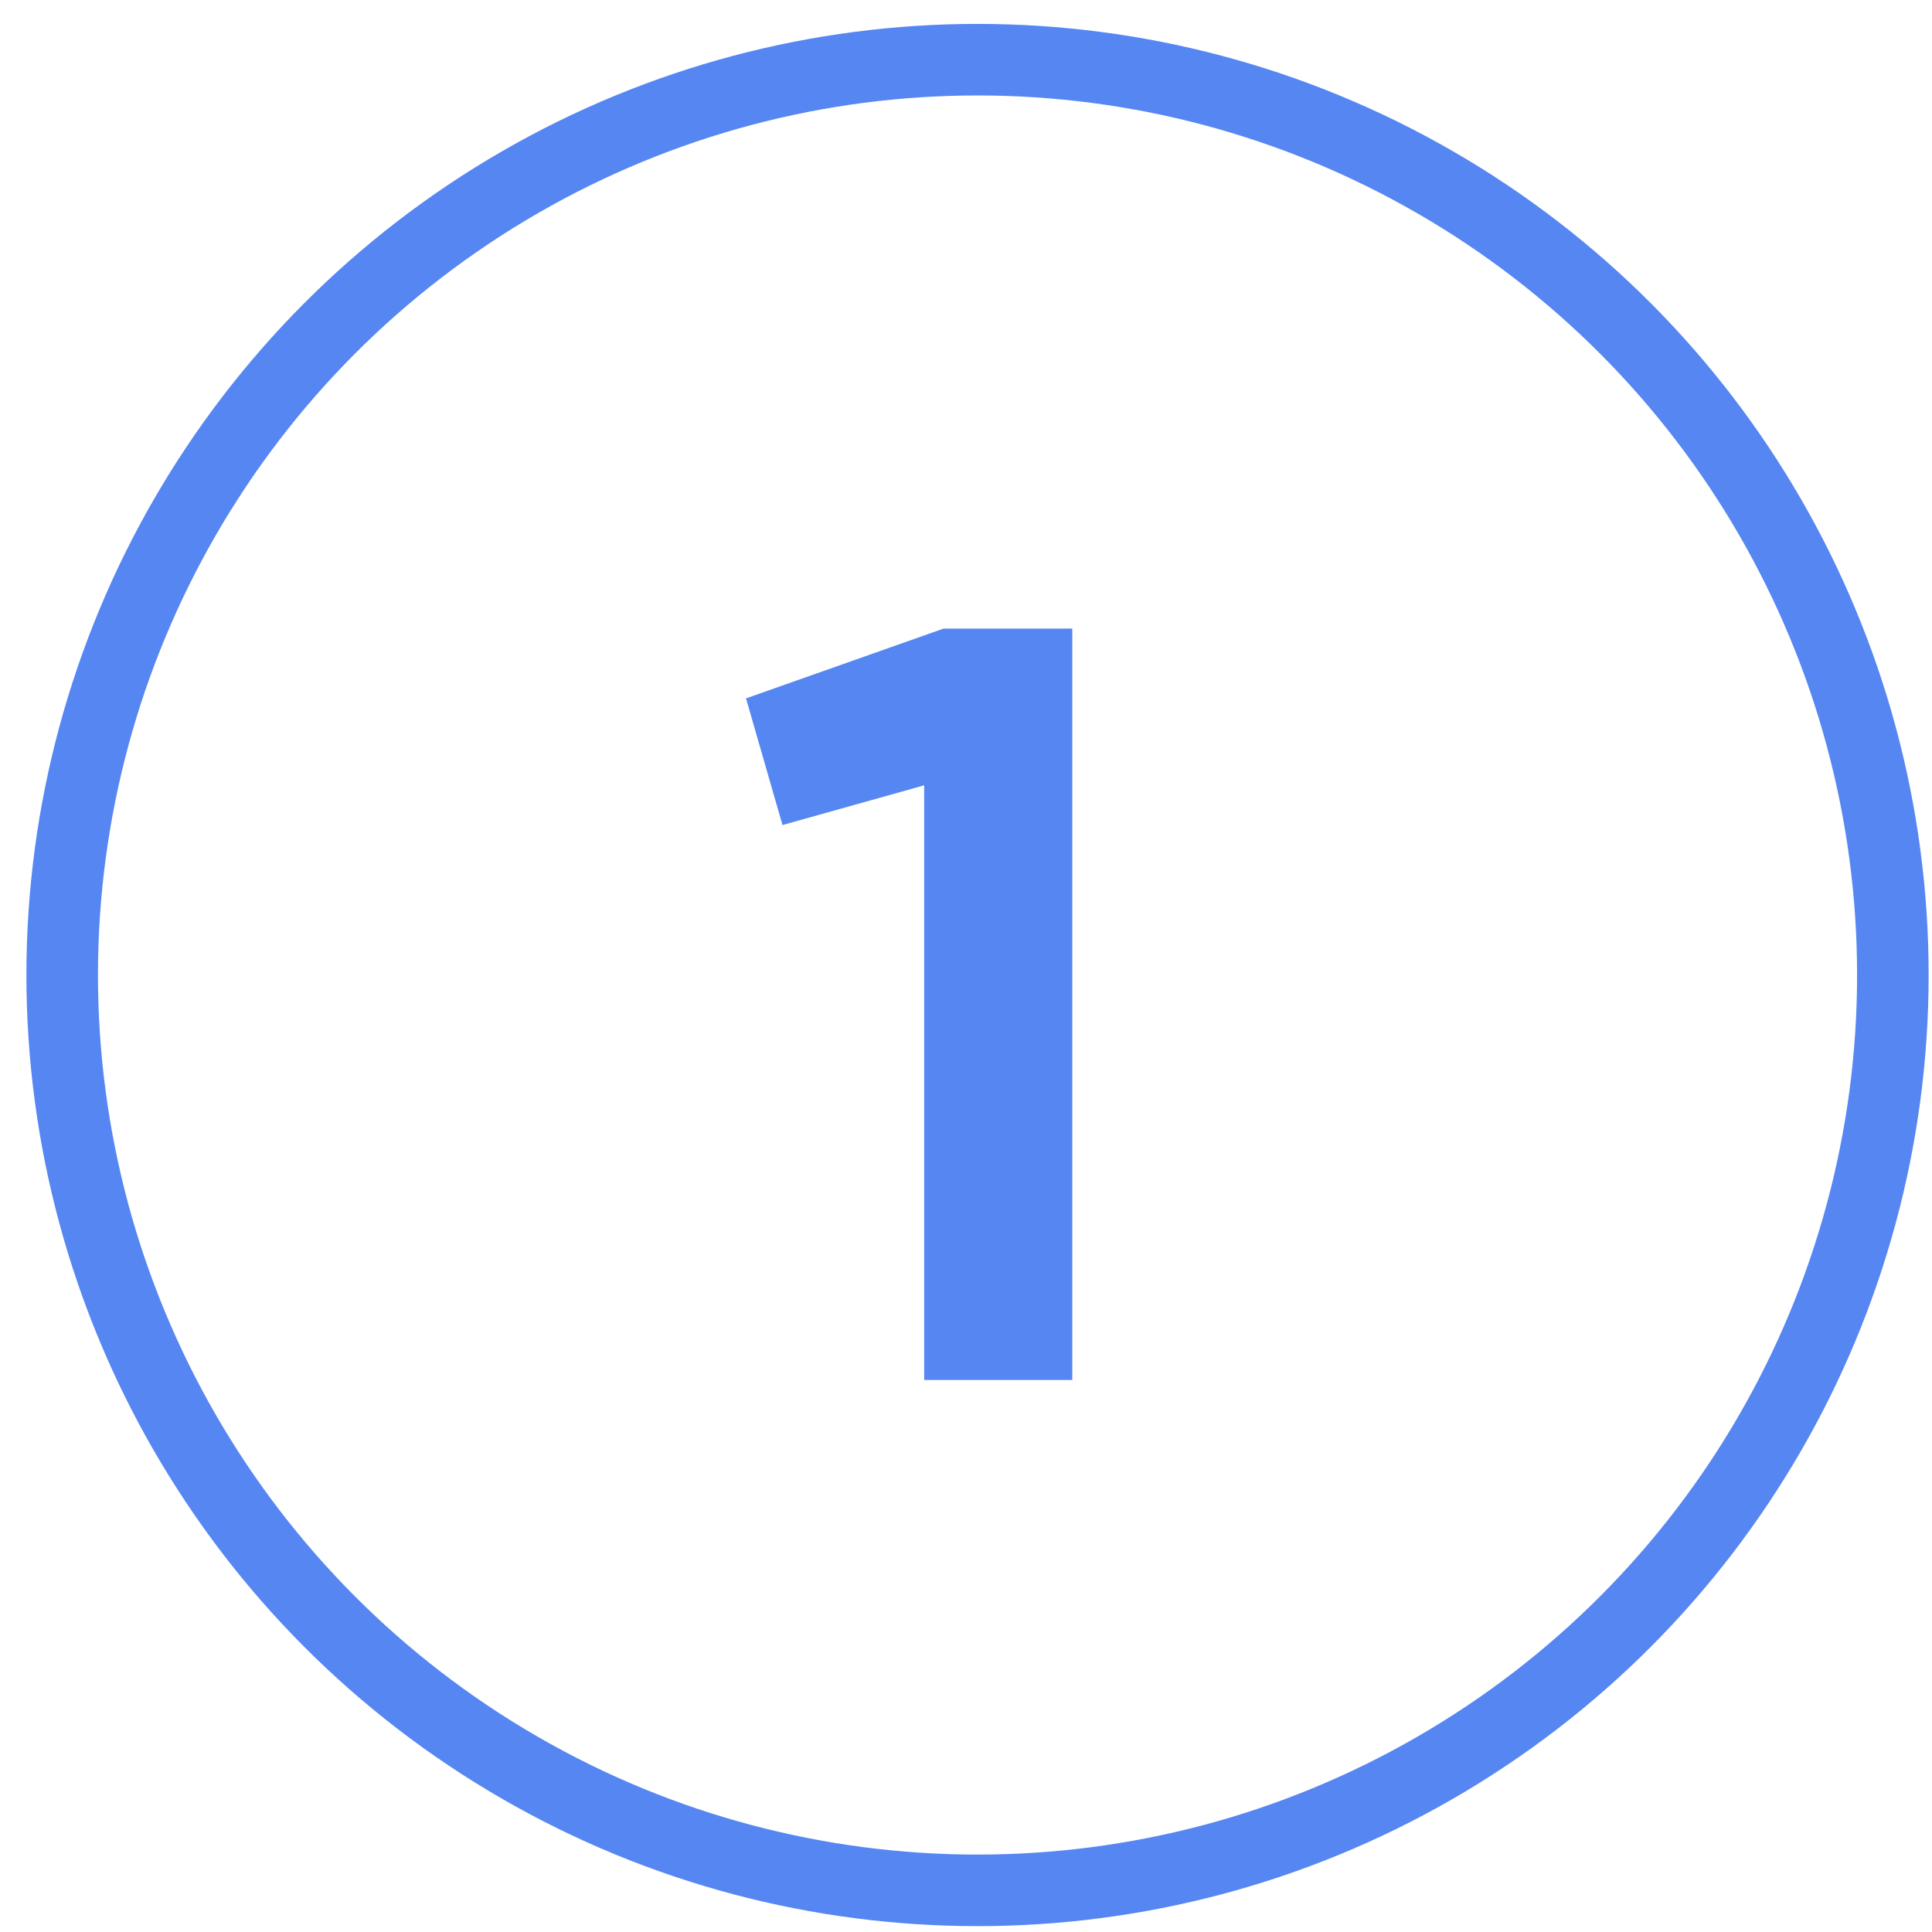 <svg width="54" height="54" viewBox="0 0 54 54" fill="none" xmlns="http://www.w3.org/2000/svg">
<path d="M26.371 17.57H29.971V38.57H25.831V21.95L21.871 23.06L20.851 19.52L26.371 17.57Z" fill="#5686F2"/>
<circle cx="27.322" cy="27.252" r="25.584" stroke="#5686F2" stroke-width="2"/>
</svg>
